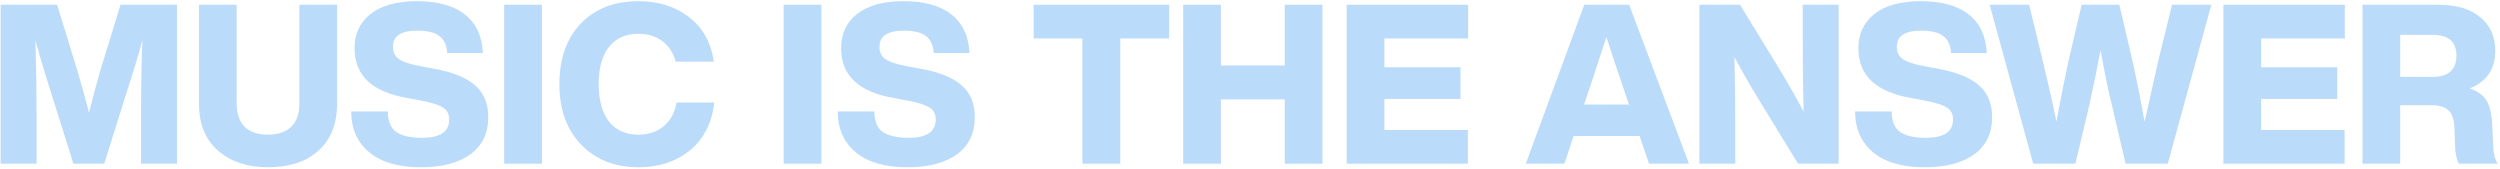 <svg width="1008" height="68" viewBox="0 0 1008 68" fill="none" xmlns="http://www.w3.org/2000/svg">
<path d="M40.219 29.19L48.589 1.92H71.359V66H56.869V47.19C56.869 35.25 57.049 24.93 57.409 16.23C56.269 20.61 54.829 25.47 53.089 30.81L42.019 66H29.599L18.529 30.81C17.209 26.55 15.799 21.72 14.299 16.32C14.599 26.4 14.749 36.69 14.749 47.19V66H0.259V1.92H23.029L31.489 29.46C32.629 33.36 34.099 38.67 35.899 45.39C37.339 39.69 38.779 34.29 40.219 29.19Z" fill="#BBDBFA"/>
<path d="M108.028 67.44C99.688 67.44 92.968 65.19 87.868 60.69C82.768 56.31 80.218 49.95 80.218 41.61V1.92H95.428V41.79C95.428 45.87 96.508 48.99 98.668 51.15C100.888 53.25 104.008 54.3 108.028 54.3C112.048 54.3 115.168 53.25 117.388 51.15C119.608 48.99 120.718 45.87 120.718 41.79V1.92H135.928V41.61C135.928 49.83 133.438 56.19 128.458 60.69C123.538 65.19 116.728 67.44 108.028 67.44Z" fill="#BBDBFA"/>
<path d="M169.681 67.44C160.741 67.44 153.841 65.46 148.981 61.5C144.121 57.54 141.661 52.02 141.601 44.94H156.361C156.421 48.9 157.561 51.66 159.781 53.22C162.061 54.78 165.541 55.56 170.221 55.56C177.481 55.56 181.111 53.1 181.111 48.18C181.111 46.02 180.301 44.43 178.681 43.41C177.121 42.33 174.091 41.37 169.591 40.53L164.371 39.54C150.091 37.14 142.951 30.45 142.951 19.47C142.951 13.65 145.111 9.03 149.431 5.61C153.811 2.19 159.991 0.48 167.971 0.48C176.491 0.48 183.001 2.28 187.501 5.88C192.001 9.48 194.401 14.64 194.701 21.36H180.301C180.121 18.24 179.071 15.96 177.151 14.52C175.291 13.08 172.321 12.36 168.241 12.36C161.701 12.36 158.431 14.52 158.431 18.84C158.431 21 159.211 22.65 160.771 23.79C162.391 24.93 165.241 25.89 169.321 26.67L174.721 27.66C182.461 29.04 188.071 31.29 191.551 34.41C195.091 37.47 196.861 41.73 196.861 47.19C196.861 53.73 194.461 58.74 189.661 62.22C184.861 65.7 178.201 67.44 169.681 67.44Z" fill="#BBDBFA"/>
<path d="M218.496 66H203.286V1.92H218.496V66Z" fill="#BBDBFA"/>
<path d="M257.497 67.44C247.957 67.44 240.247 64.41 234.367 58.35C228.487 52.29 225.547 44.16 225.547 33.96C225.547 23.64 228.427 15.48 234.187 9.48C239.947 3.48 247.717 0.48 257.497 0.48C265.417 0.48 272.137 2.58 277.657 6.78C283.297 11.04 286.687 17.07 287.827 24.87H272.437C271.477 21.27 269.677 18.51 267.037 16.59C264.457 14.61 261.277 13.62 257.497 13.62C252.337 13.62 248.347 15.39 245.527 18.93C242.767 22.47 241.387 27.48 241.387 33.96C241.387 40.44 242.767 45.45 245.527 48.99C248.347 52.53 252.337 54.3 257.497 54.3C261.457 54.3 264.817 53.16 267.577 50.88C270.337 48.6 272.077 45.42 272.797 41.34H288.007C287.047 49.62 283.777 56.04 278.197 60.6C272.557 65.16 265.657 67.44 257.497 67.44Z" fill="#BBDBFA"/>
<path d="M331.172 66H315.962V1.92H331.172V66Z" fill="#BBDBFA"/>
<path d="M365.853 67.44C356.913 67.44 350.013 65.46 345.153 61.5C340.293 57.54 337.833 52.02 337.773 44.94H352.533C352.593 48.9 353.733 51.66 355.953 53.22C358.233 54.78 361.713 55.56 366.393 55.56C373.653 55.56 377.283 53.1 377.283 48.18C377.283 46.02 376.473 44.43 374.853 43.41C373.293 42.33 370.263 41.37 365.763 40.53L360.543 39.54C346.263 37.14 339.123 30.45 339.123 19.47C339.123 13.65 341.283 9.03 345.603 5.61C349.983 2.19 356.163 0.48 364.143 0.48C372.663 0.48 379.173 2.28 383.673 5.88C388.173 9.48 390.573 14.64 390.873 21.36H376.473C376.293 18.24 375.243 15.96 373.323 14.52C371.463 13.08 368.493 12.36 364.413 12.36C357.873 12.36 354.603 14.52 354.603 18.84C354.603 21 355.383 22.65 356.943 23.79C358.563 24.93 361.413 25.89 365.493 26.67L370.893 27.66C378.633 29.04 384.243 31.29 387.723 34.41C391.263 37.47 393.033 41.73 393.033 47.19C393.033 53.73 390.633 58.74 385.833 62.22C381.033 65.7 374.373 67.44 365.853 67.44Z" fill="#BBDBFA"/>
<path d="M416.774 1.92H471.404V15.51H451.694V66H436.394V15.51H416.774V1.92Z" fill="#BBDBFA"/>
<path d="M518.015 26.4V1.92H533.225V66H518.015V40.08H492.275V66H477.065V1.92H492.275V26.4H518.015Z" fill="#BBDBFA"/>
<path d="M591.943 1.92V15.51H558.193V27.12H588.883V39.9H558.193V52.41H591.853V66H542.983V1.92H591.943Z" fill="#BBDBFA"/>
<path d="M680.993 66H664.883L661.103 54.84H634.464L630.773 66H615.203L638.784 1.92H656.873L680.993 66ZM642.383 31.17L638.693 42.15H656.783L653.094 31.17C651.954 27.93 650.153 22.53 647.693 14.97C644.513 24.75 642.743 30.15 642.383 31.17Z" fill="#BBDBFA"/>
<path d="M726.86 15.33V1.92H741.35V66H724.97L709.31 40.44C704.51 32.46 701.18 26.64 699.32 22.98C699.56 31.2 699.68 41.07 699.68 52.59V66H685.19V1.92H701.57L717.23 27.48C721.73 34.92 725.06 40.8 727.22 45.12C726.98 36.78 726.86 26.85 726.86 15.33Z" fill="#BBDBFA"/>
<path d="M776.038 67.44C767.098 67.44 760.198 65.46 755.338 61.5C750.478 57.54 748.018 52.02 747.958 44.94H762.718C762.778 48.9 763.918 51.66 766.138 53.22C768.418 54.78 771.898 55.56 776.578 55.56C783.838 55.56 787.468 53.1 787.468 48.18C787.468 46.02 786.658 44.43 785.038 43.41C783.478 42.33 780.448 41.37 775.948 40.53L770.728 39.54C756.448 37.14 749.308 30.45 749.308 19.47C749.308 13.65 751.468 9.03 755.788 5.61C760.168 2.19 766.348 0.48 774.328 0.48C782.848 0.48 789.358 2.28 793.858 5.88C798.358 9.48 800.758 14.64 801.058 21.36H786.658C786.478 18.24 785.428 15.96 783.508 14.52C781.648 13.08 778.678 12.36 774.598 12.36C768.058 12.36 764.788 14.52 764.788 18.84C764.788 21 765.568 22.65 767.128 23.79C768.748 24.93 771.598 25.89 775.678 26.67L781.078 27.66C788.818 29.04 794.428 31.29 797.908 34.41C801.448 37.47 803.218 41.73 803.218 47.19C803.218 53.73 800.818 58.74 796.018 62.22C791.218 65.7 784.558 67.44 776.038 67.44Z" fill="#BBDBFA"/>
<path d="M870.365 23.88L875.765 1.92H891.605L874.055 66H857.045L851.735 43.32C850.055 36.54 848.465 28.83 846.965 20.19C845.645 27.15 844.055 34.86 842.195 43.32L836.795 66H819.785L802.235 1.92H818.165L823.475 23.88C825.755 33.24 827.645 41.61 829.145 48.99C831.185 38.19 832.865 29.82 834.185 23.88L839.315 1.92H854.525L859.655 23.88C861.335 31.2 863.015 39.63 864.695 49.17C865.535 45.33 867.425 36.9 870.365 23.88Z" fill="#BBDBFA"/>
<path d="M945.44 1.92V15.51H911.69V27.12H942.38V39.9H911.69V52.41H945.349V66H896.479V1.92H945.44Z" fill="#BBDBFA"/>
<path d="M1004.84 50.07L1005.29 59.07C1005.35 61.95 1005.95 64.26 1007.09 66H991.434C990.474 64.2 989.964 61.86 989.904 58.98L989.634 51.78C989.514 48.24 988.704 45.81 987.204 44.49C985.764 43.11 983.424 42.42 980.184 42.42H967.764V66H952.554V1.92H982.884C990.384 1.92 996.114 3.6 1000.07 6.96C1004.09 10.26 1006.1 14.76 1006.1 20.46C1006.1 27.84 1002.65 32.91 995.754 35.67C999.054 36.75 1001.33 38.4 1002.59 40.62C1003.91 42.84 1004.66 45.99 1004.84 50.07ZM967.764 14.07V30.99H981.174C984.114 30.99 986.394 30.27 988.014 28.83C989.634 27.33 990.444 25.2 990.444 22.44C990.444 16.86 987.264 14.07 980.904 14.07H967.764Z" fill="#BBDBFA"/>
</svg>
